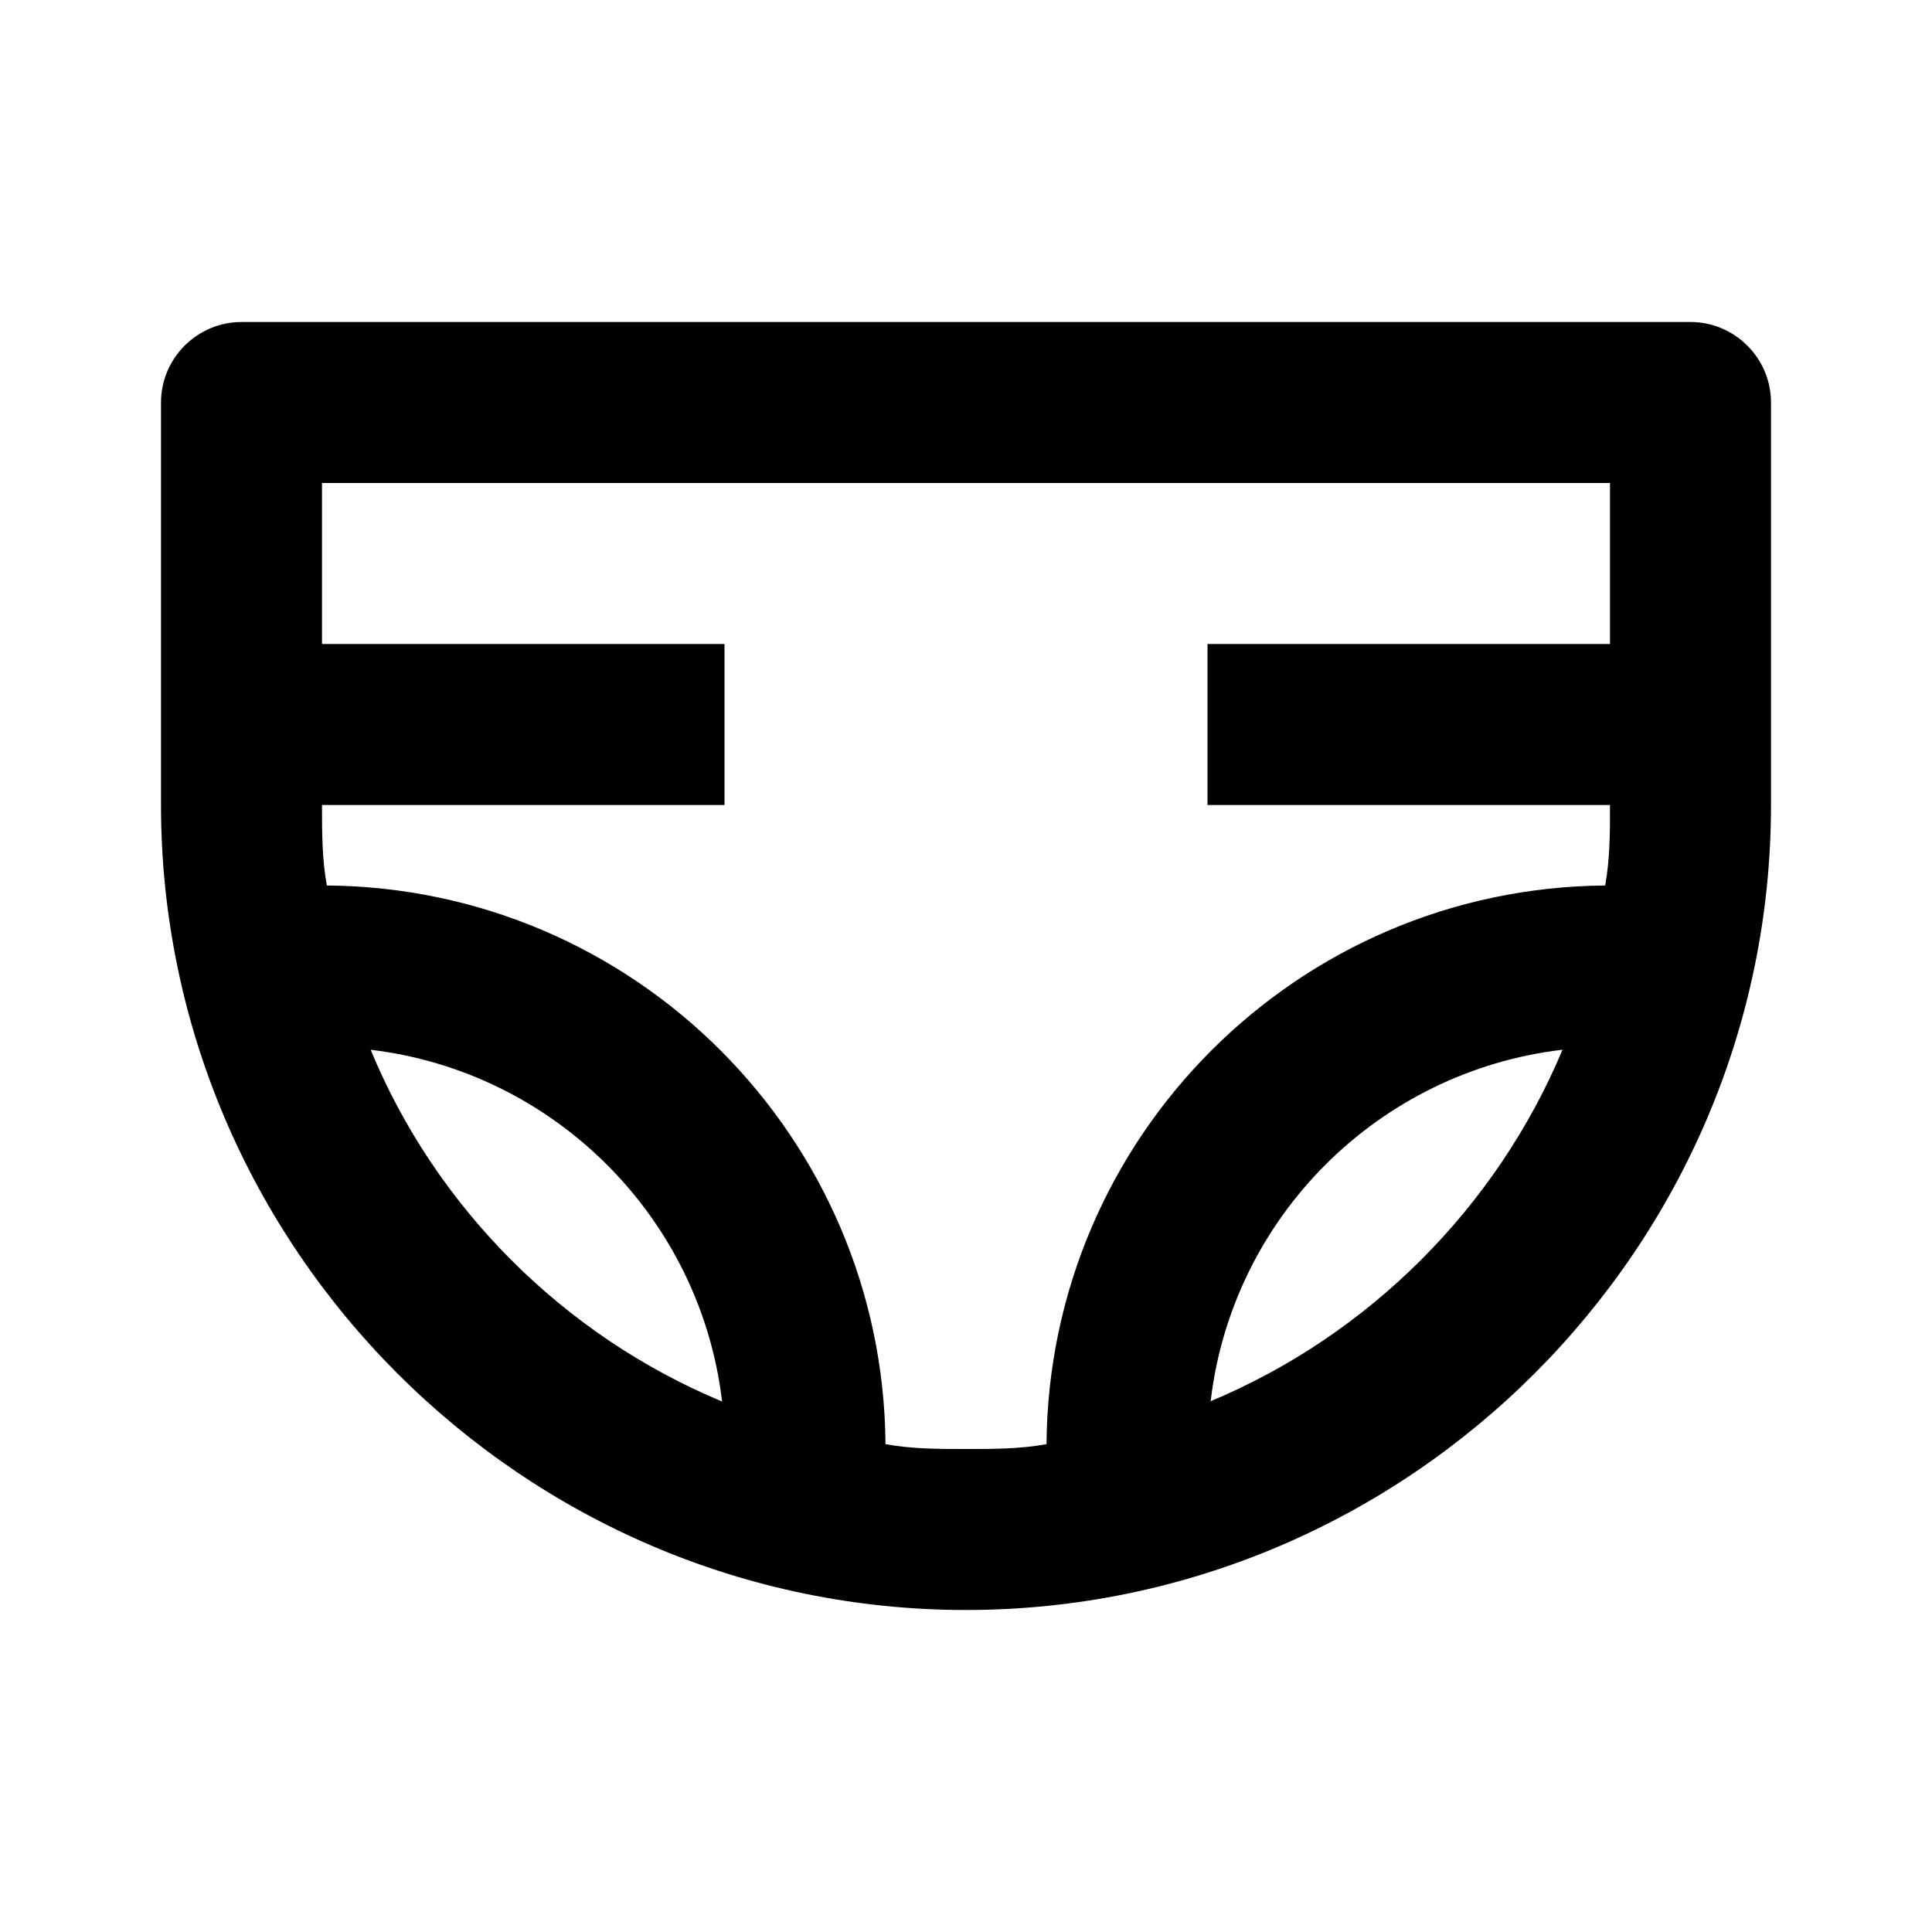 <svg xmlns="http://www.w3.org/2000/svg" id="mdi-diaper-outline" viewBox="0 0 24 24"><path d="M21 4H3C2.45 4 2 4.45 2 5V10C2 15.5 6.5 20 12 20C17.5 20 22 15.5 22 10V5C22 4.45 21.55 4 21 4M4 6H20V8H15V10H20C20 10.34 20 10.67 19.94 11C16.12 11.03 13.03 14.12 13 17.94C12.67 18 12.34 18 12 18C11.66 18 11.33 18 11 17.94C10.97 14.12 7.88 11.03 4.06 11C4 10.67 4 10.34 4 10H9V8H4V6M15.04 17.4C15.31 15.12 17.12 13.31 19.41 13.04C18.59 15 17 16.59 15.03 17.41M4.6 13.04C6.88 13.31 8.7 15.12 8.97 17.41C7 16.59 5.41 15 4.6 13.03Z" /></svg>